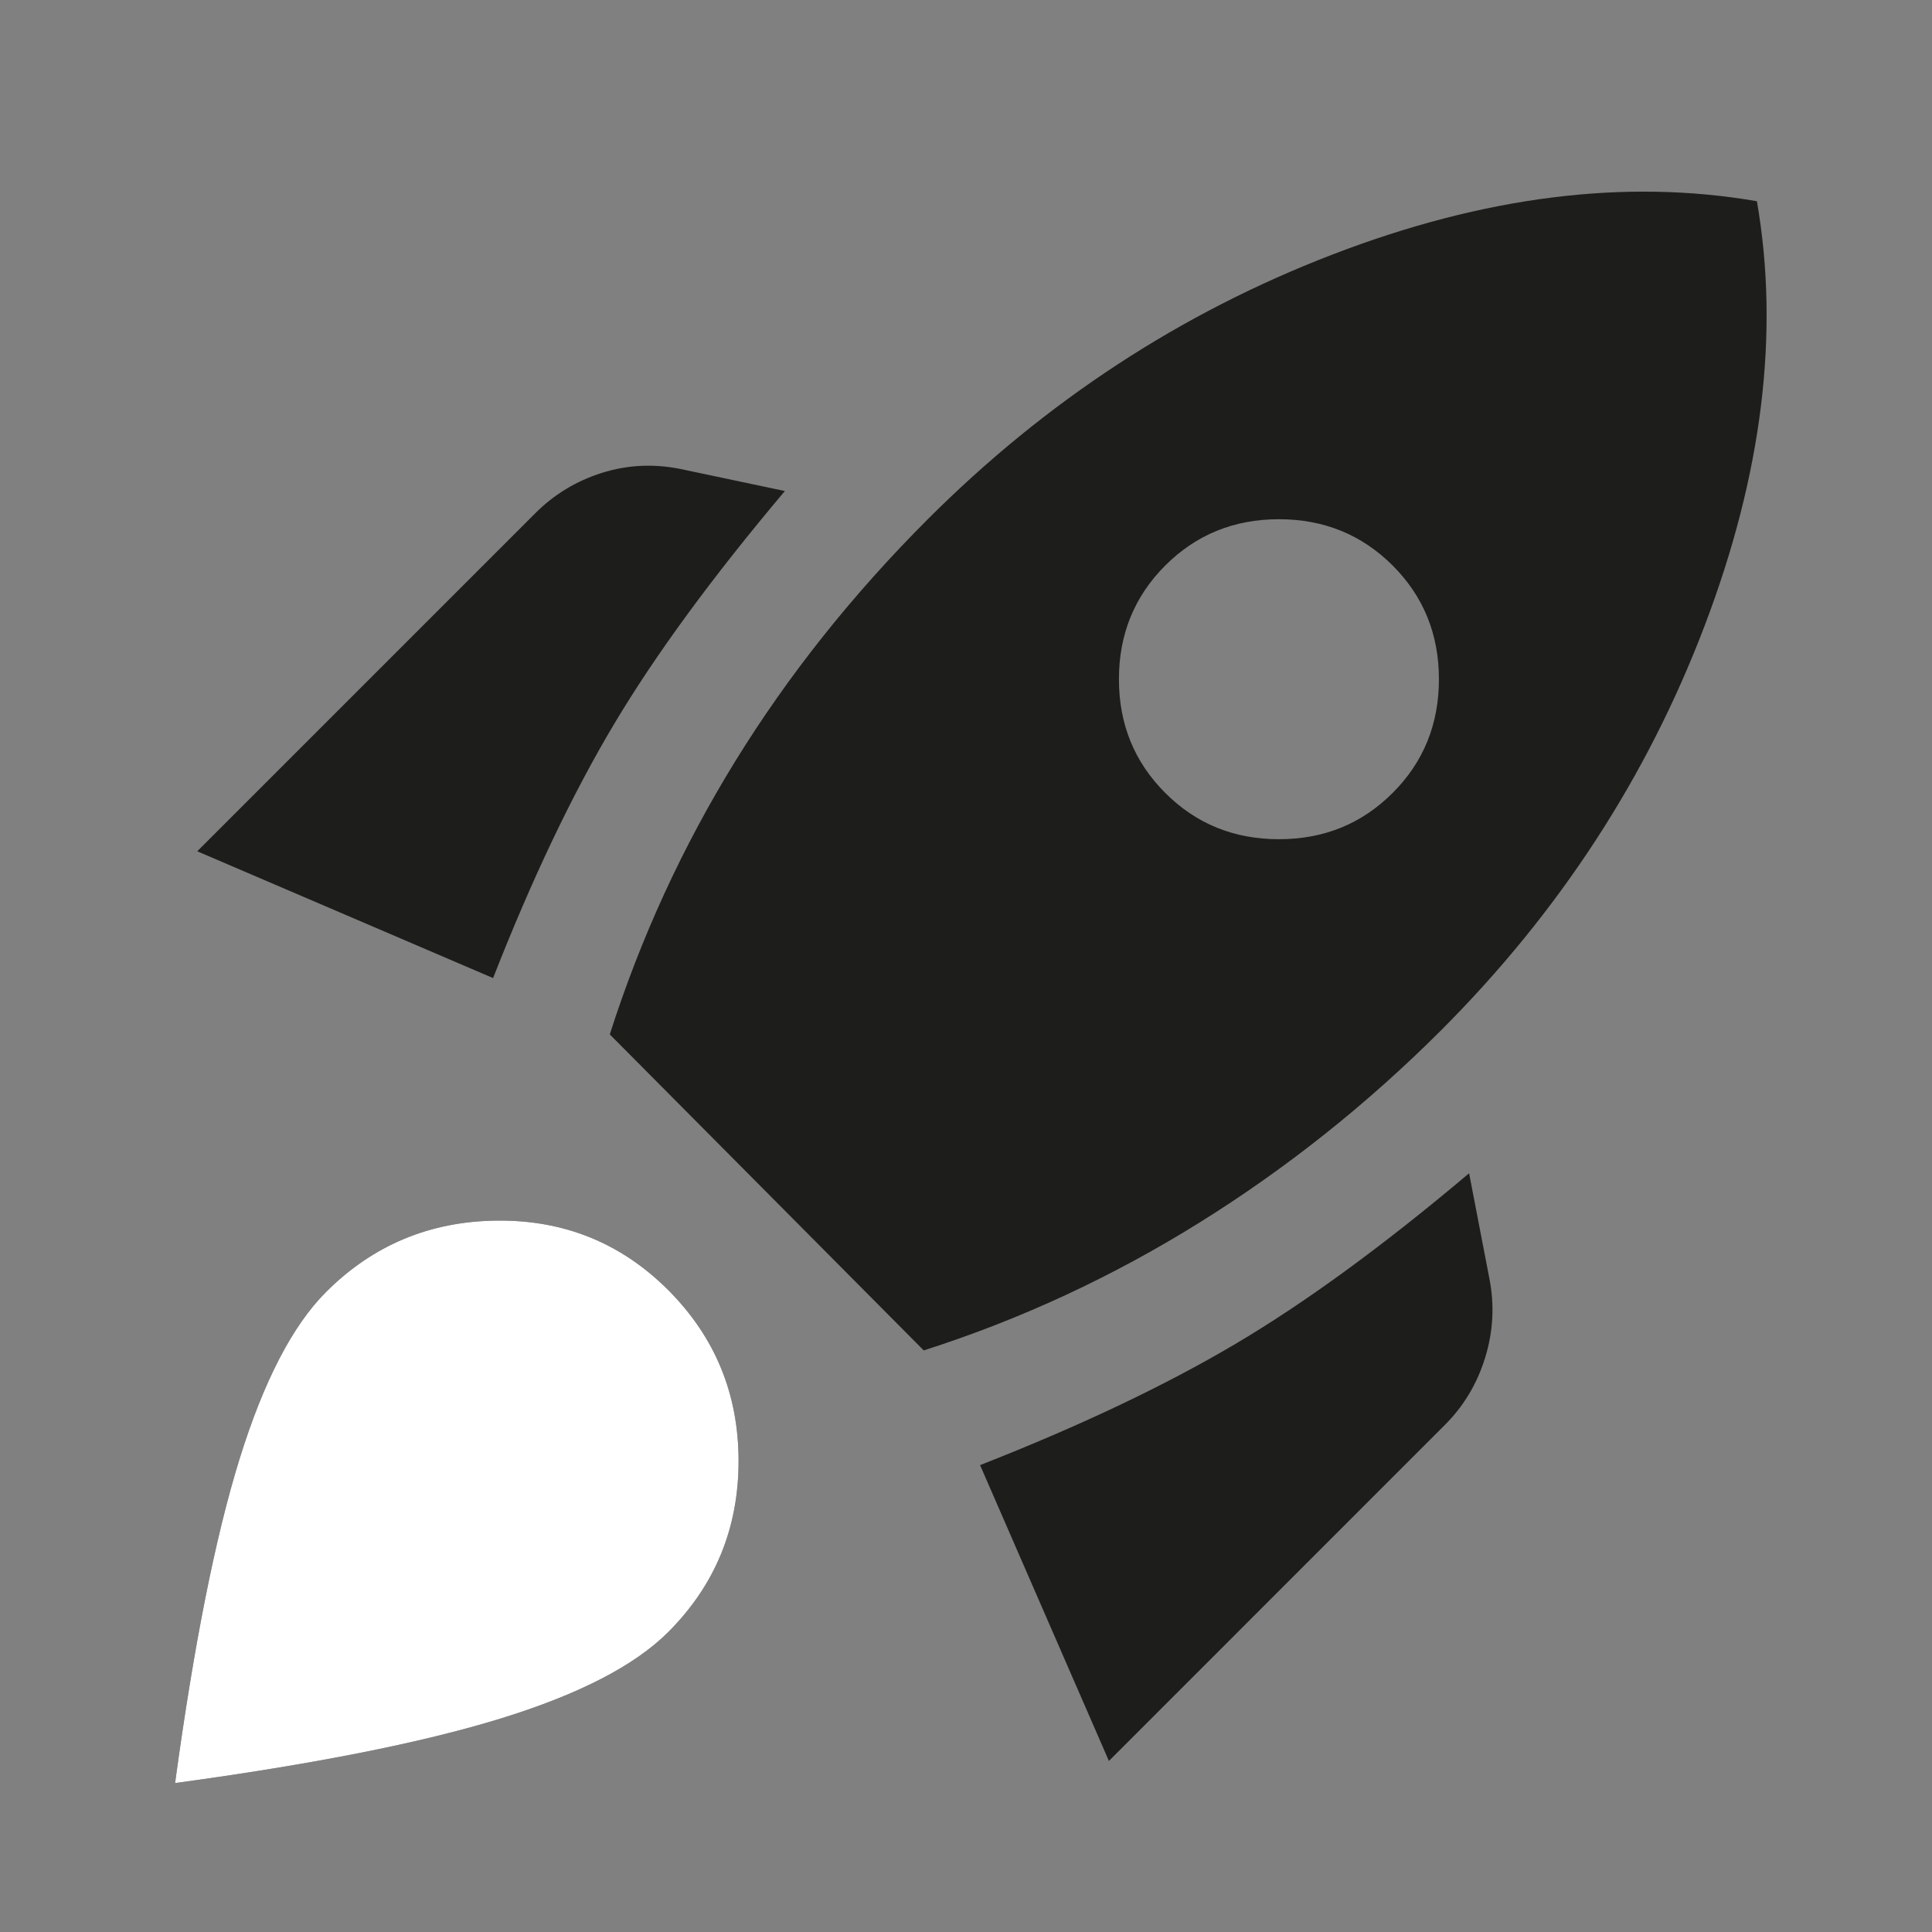 <svg width="32" height="32" viewBox="0 0 32 32" fill="none" xmlns="http://www.w3.org/2000/svg">
<rect x="0" y="0" width="32" height="32" fill="#808080" stroke="none"/>
<mask id="mask0_729_2406" style="mask-type:alpha" maskUnits="userSpaceOnUse" x="0" y="0" width="32" height="32">
<rect width="32" height="32" fill="#D9D9D9"/>
</mask>
<g mask="url(#mask0_729_2406)">
<path d="M3.267 14.1L8.867 8.5C9.178 8.189 9.544 7.967 9.967 7.833C10.389 7.7 10.822 7.678 11.267 7.767L13 8.133C11.8 9.556 10.855 10.845 10.167 12C9.478 13.156 8.811 14.556 8.167 16.2L3.267 14.1ZM10.1 17.133C10.611 15.533 11.306 14.022 12.183 12.6C13.061 11.178 14.122 9.845 15.367 8.6C17.322 6.645 19.555 5.183 22.067 4.217C24.578 3.25 26.922 2.956 29.1 3.333C29.478 5.511 29.189 7.856 28.233 10.367C27.278 12.878 25.822 15.111 23.867 17.067C22.644 18.289 21.311 19.35 19.867 20.25C18.422 21.15 16.9 21.856 15.3 22.367L10.1 17.133ZM19.3 13.133C19.811 13.645 20.439 13.9 21.183 13.9C21.928 13.9 22.555 13.645 23.067 13.133C23.578 12.622 23.833 11.995 23.833 11.25C23.833 10.506 23.578 9.878 23.067 9.367C22.555 8.856 21.928 8.6 21.183 8.6C20.439 8.6 19.811 8.856 19.3 9.367C18.789 9.878 18.533 10.506 18.533 11.25C18.533 11.995 18.789 12.622 19.3 13.133ZM18.367 29.167L16.233 24.267C17.878 23.622 19.283 22.956 20.45 22.267C21.617 21.578 22.911 20.633 24.333 19.433L24.667 21.167C24.756 21.611 24.733 22.05 24.6 22.483C24.467 22.917 24.244 23.289 23.933 23.6L18.367 29.167ZM5.4 21.4C6.178 20.622 7.122 20.228 8.233 20.217C9.344 20.206 10.289 20.589 11.067 21.367C11.844 22.145 12.233 23.089 12.233 24.2C12.233 25.311 11.844 26.256 11.067 27.033C10.511 27.589 9.583 28.067 8.283 28.467C6.983 28.867 5.189 29.222 2.9 29.533C3.211 27.244 3.567 25.456 3.967 24.167C4.367 22.878 4.844 21.956 5.4 21.4Z" fill="#1D1E1B"/>
<path d="M5.4 21.4C6.178 20.622 7.122 20.228 8.233 20.217C9.344 20.206 10.289 20.589 11.067 21.367C11.844 22.145 12.233 23.089 12.233 24.2C12.233 25.311 11.844 26.256 11.067 27.033C10.511 27.589 9.583 28.067 8.283 28.467C6.983 28.867 5.189 29.222 2.9 29.533C3.211 27.244 3.567 25.456 3.967 24.167C4.367 22.878 4.844 21.956 5.4 21.4Z" fill="white"/>
</g>
</svg>
